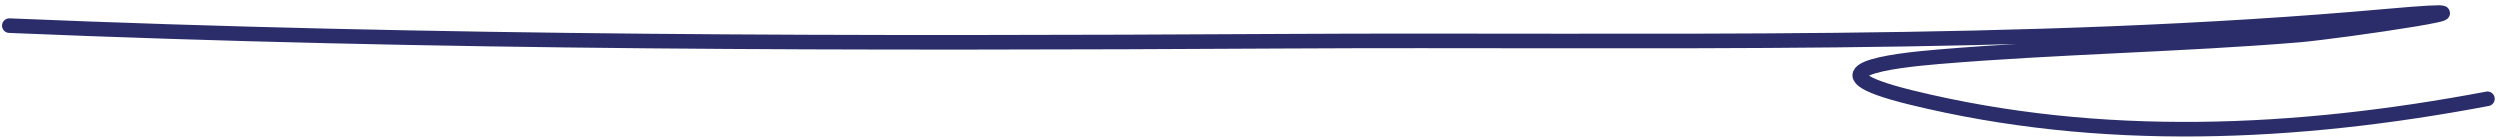 <?xml version="1.0" encoding="UTF-8"?> <svg xmlns="http://www.w3.org/2000/svg" width="343" height="19" viewBox="0 0 343 19" fill="none"><path d="M1.277 3.517C59.585 5.969 117.828 5.986 176.196 5.654C225.99 5.371 277.684 6.68 327.504 2.215C348.253 0.356 320.755 4.372 315.305 4.818C298.867 6.164 282.351 6.415 265.919 7.792C259.607 8.321 247.377 9.737 262.18 13.369C288.267 19.771 315.117 18.499 341.277 13.555" stroke="#2A2D6A" stroke-width="2" stroke-linecap="round"></path></svg> 